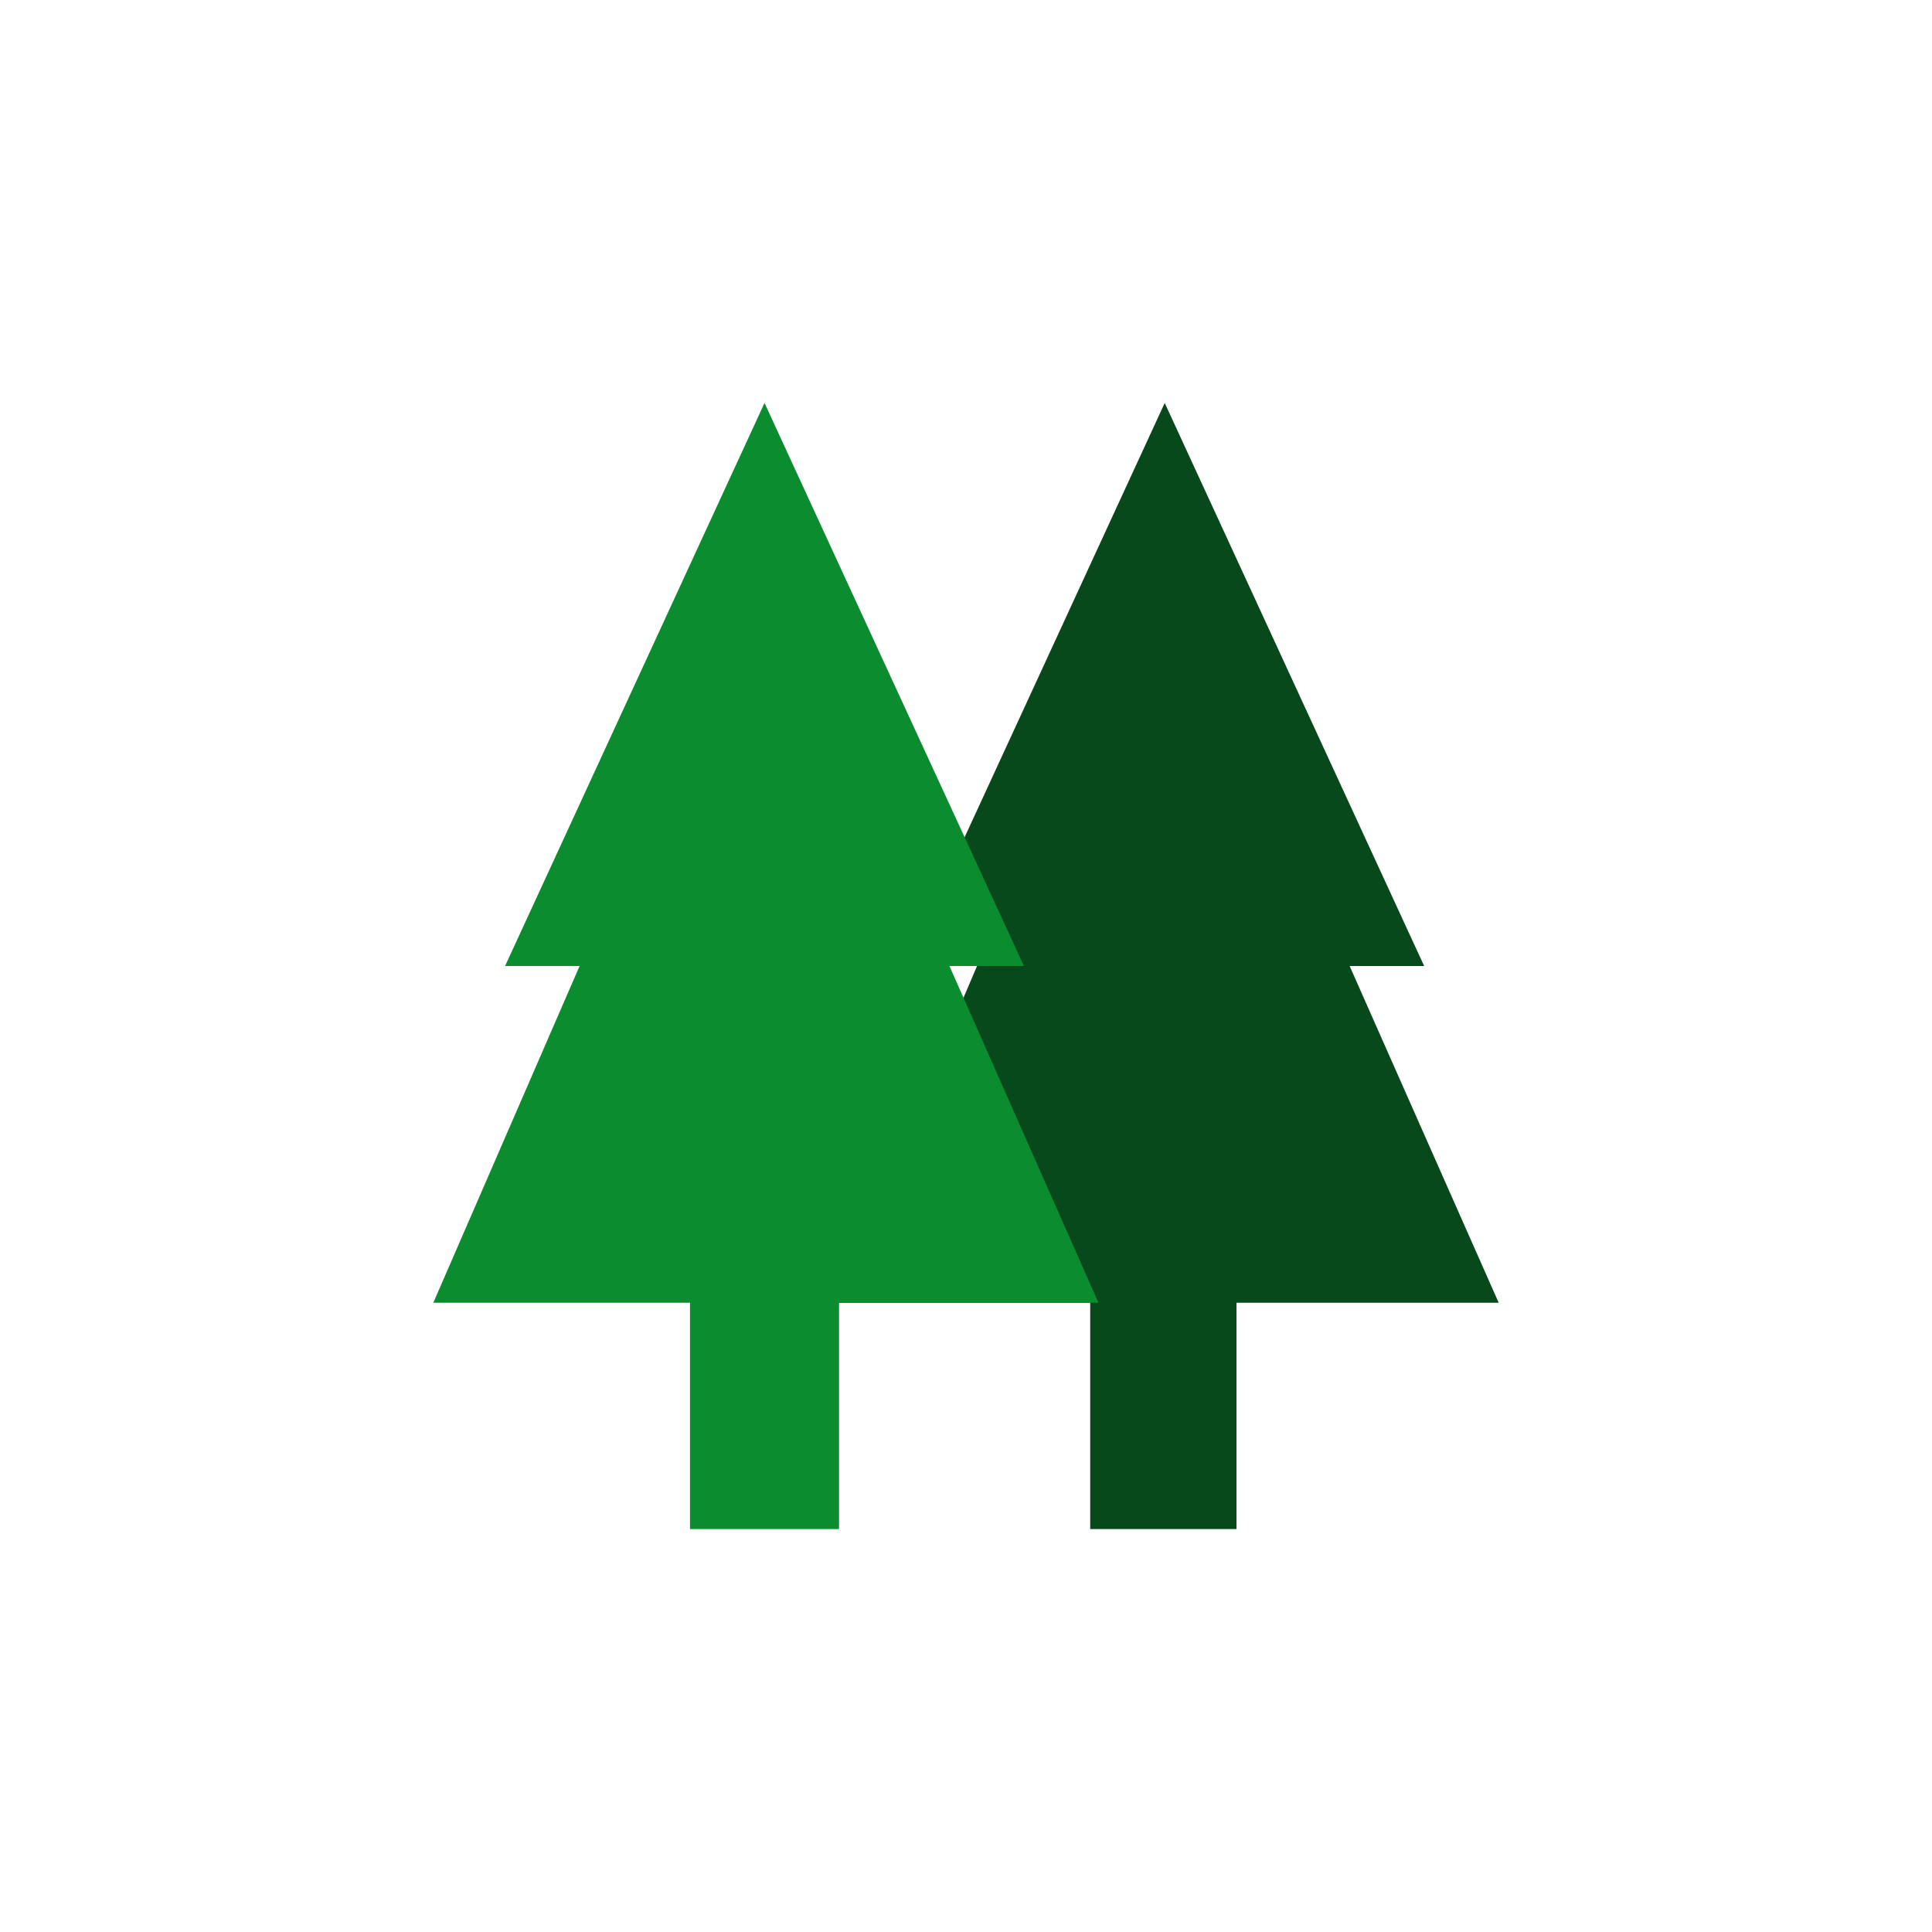 <?xml version="1.0" encoding="utf-8"?>
<!-- Generator: Adobe Illustrator 25.2.3, SVG Export Plug-In . SVG Version: 6.00 Build 0)  -->
<svg version="1.1" xmlns="http://www.w3.org/2000/svg" xmlns:xlink="http://www.w3.org/1999/xlink" x="0px" y="0px" width="70px"
	 height="70px" viewBox="0 0 70 70" style="enable-background:new 0 0 70 70;" xml:space="preserve">
<style type="text/css">
	.st0{fill:#07491A;}
	.st1{fill:#0A8C2F;}
</style>
<g id="レイヤー_1">
	<g>
		<g>
			<polygon class="st0" points="48.9,35 51.6,35 42.2,14.6 32.8,35 35.4,35 30.2,47.2 39.5,47.2 39.5,55.4 44.8,55.4 44.8,47.2 
				54.3,47.2 			"/>
		</g>
		<g>
			<polygon class="st1" points="34.4,35 37.1,35 27.7,14.6 18.3,35 21,35 15.7,47.2 25,47.2 25,55.4 30.4,55.4 30.4,47.2 39.8,47.2 
							"/>
		</g>
	</g>
</g>
<g id="Icons">
</g>
<g id="レイヤー_2">
</g>
<g id="Layer_3">
</g>
<g id="編集モード">
</g>
</svg>

